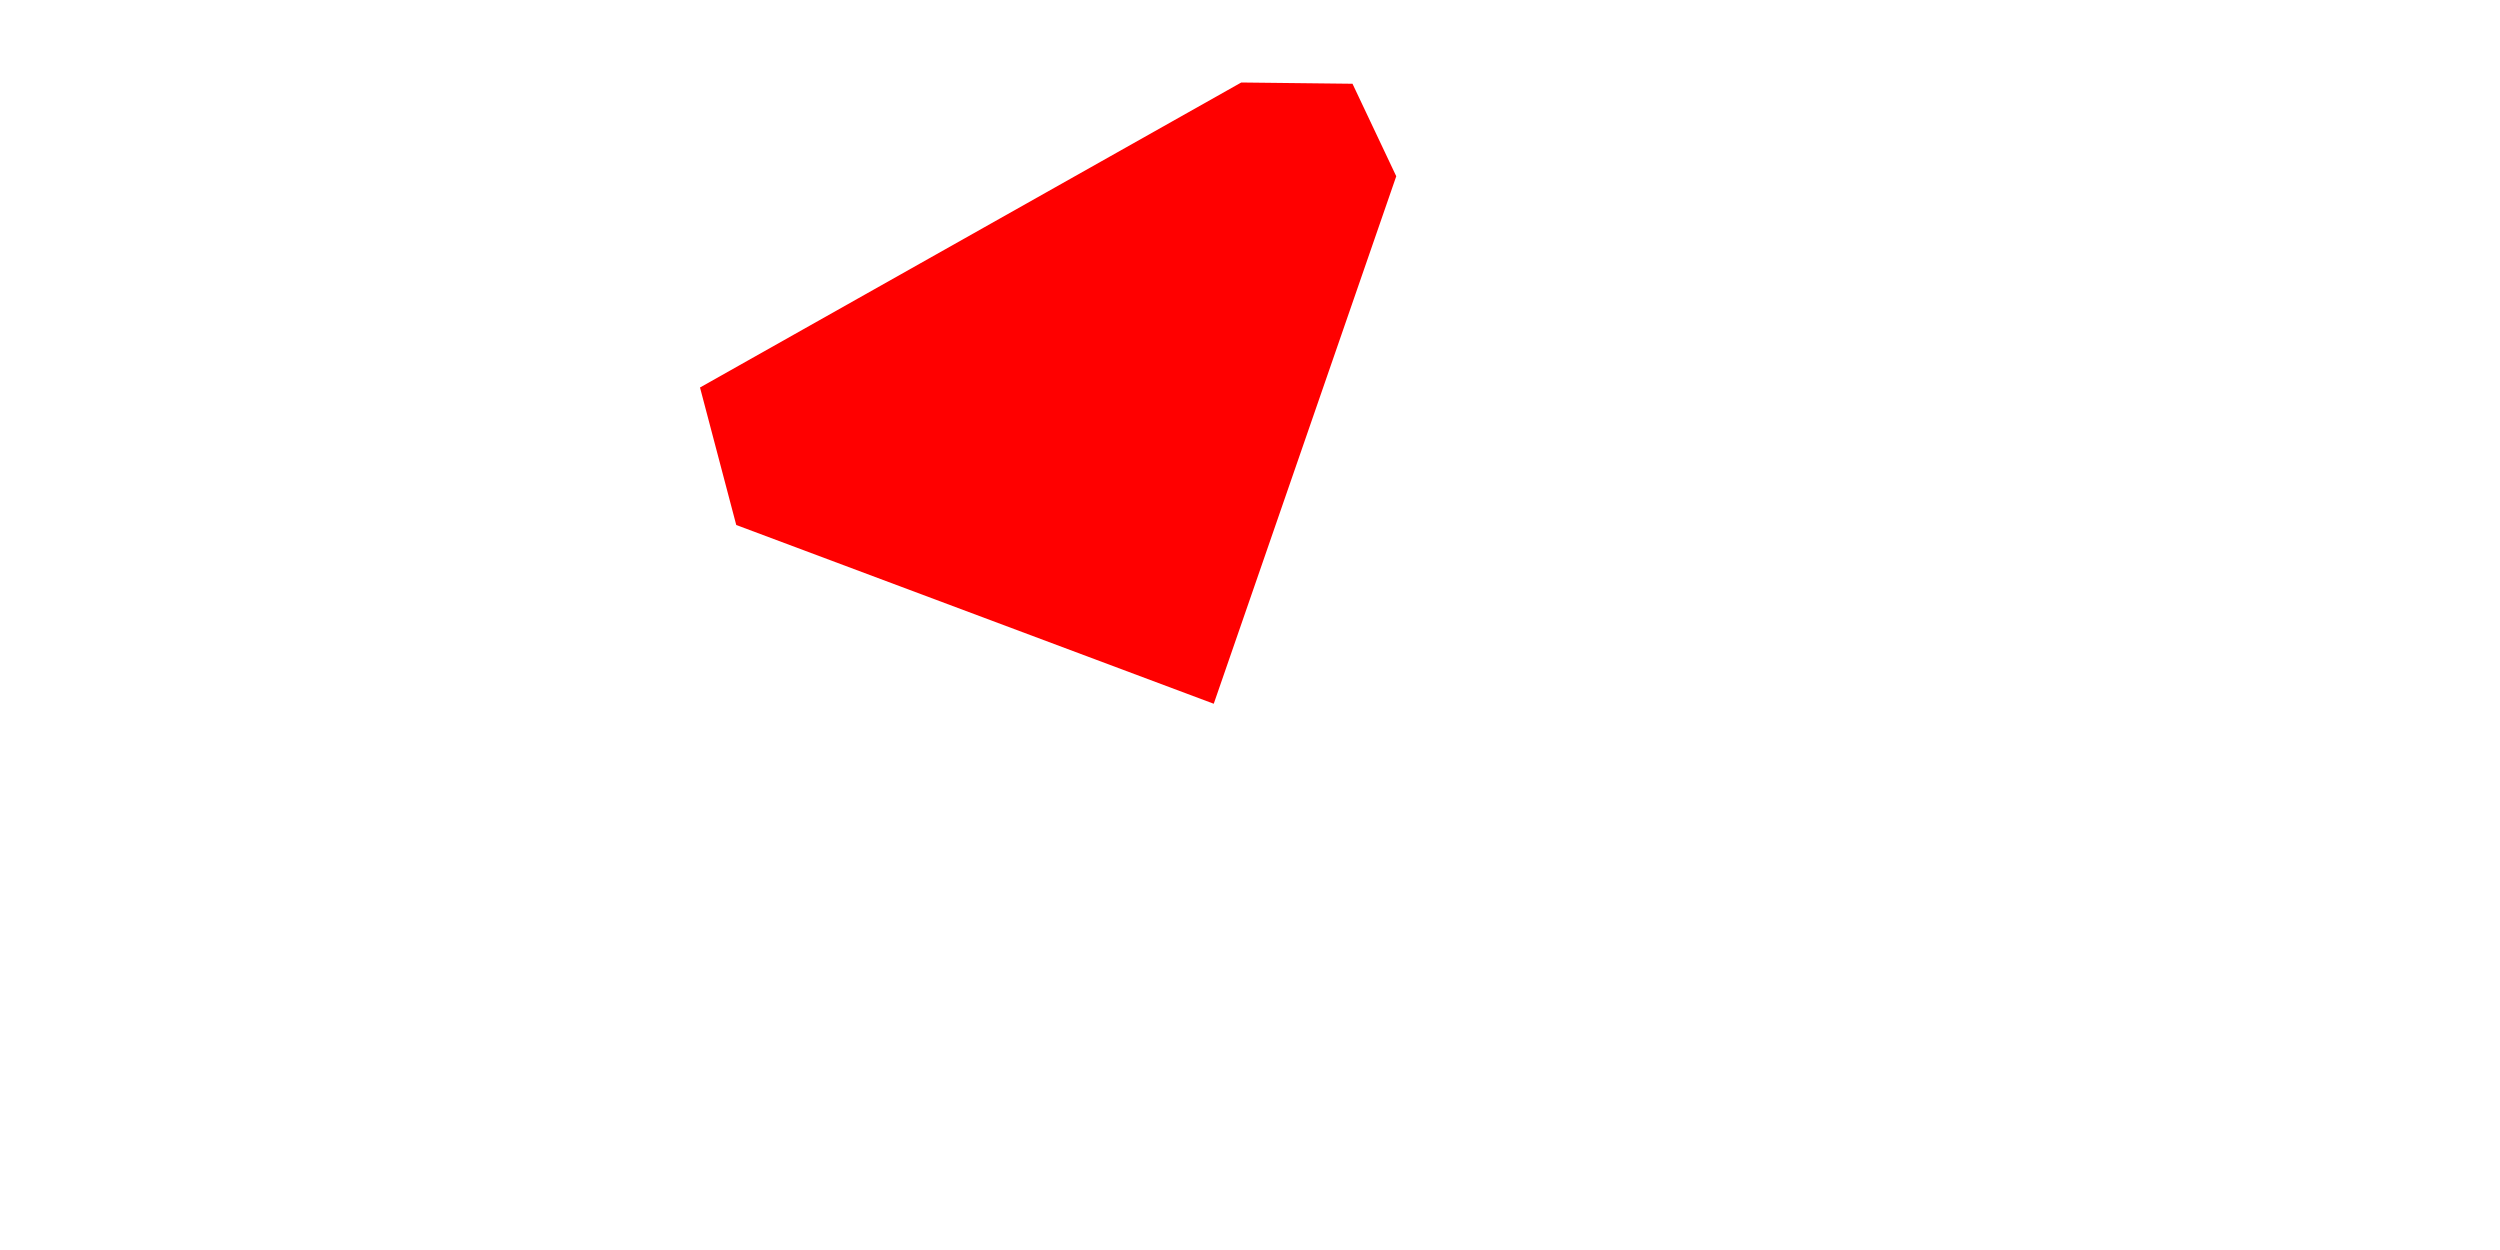 <svg width="2" height="1" viewBox="0 0 2 1" fill="none" xmlns="http://www.w3.org/2000/svg">
<path d="M1.117 0.141L0.971 0.563L0.589 0.42L0.56 0.31L0.993 0.066L1.082 0.067L1.117 0.141Z" fill="#FF0000"/>
</svg>
